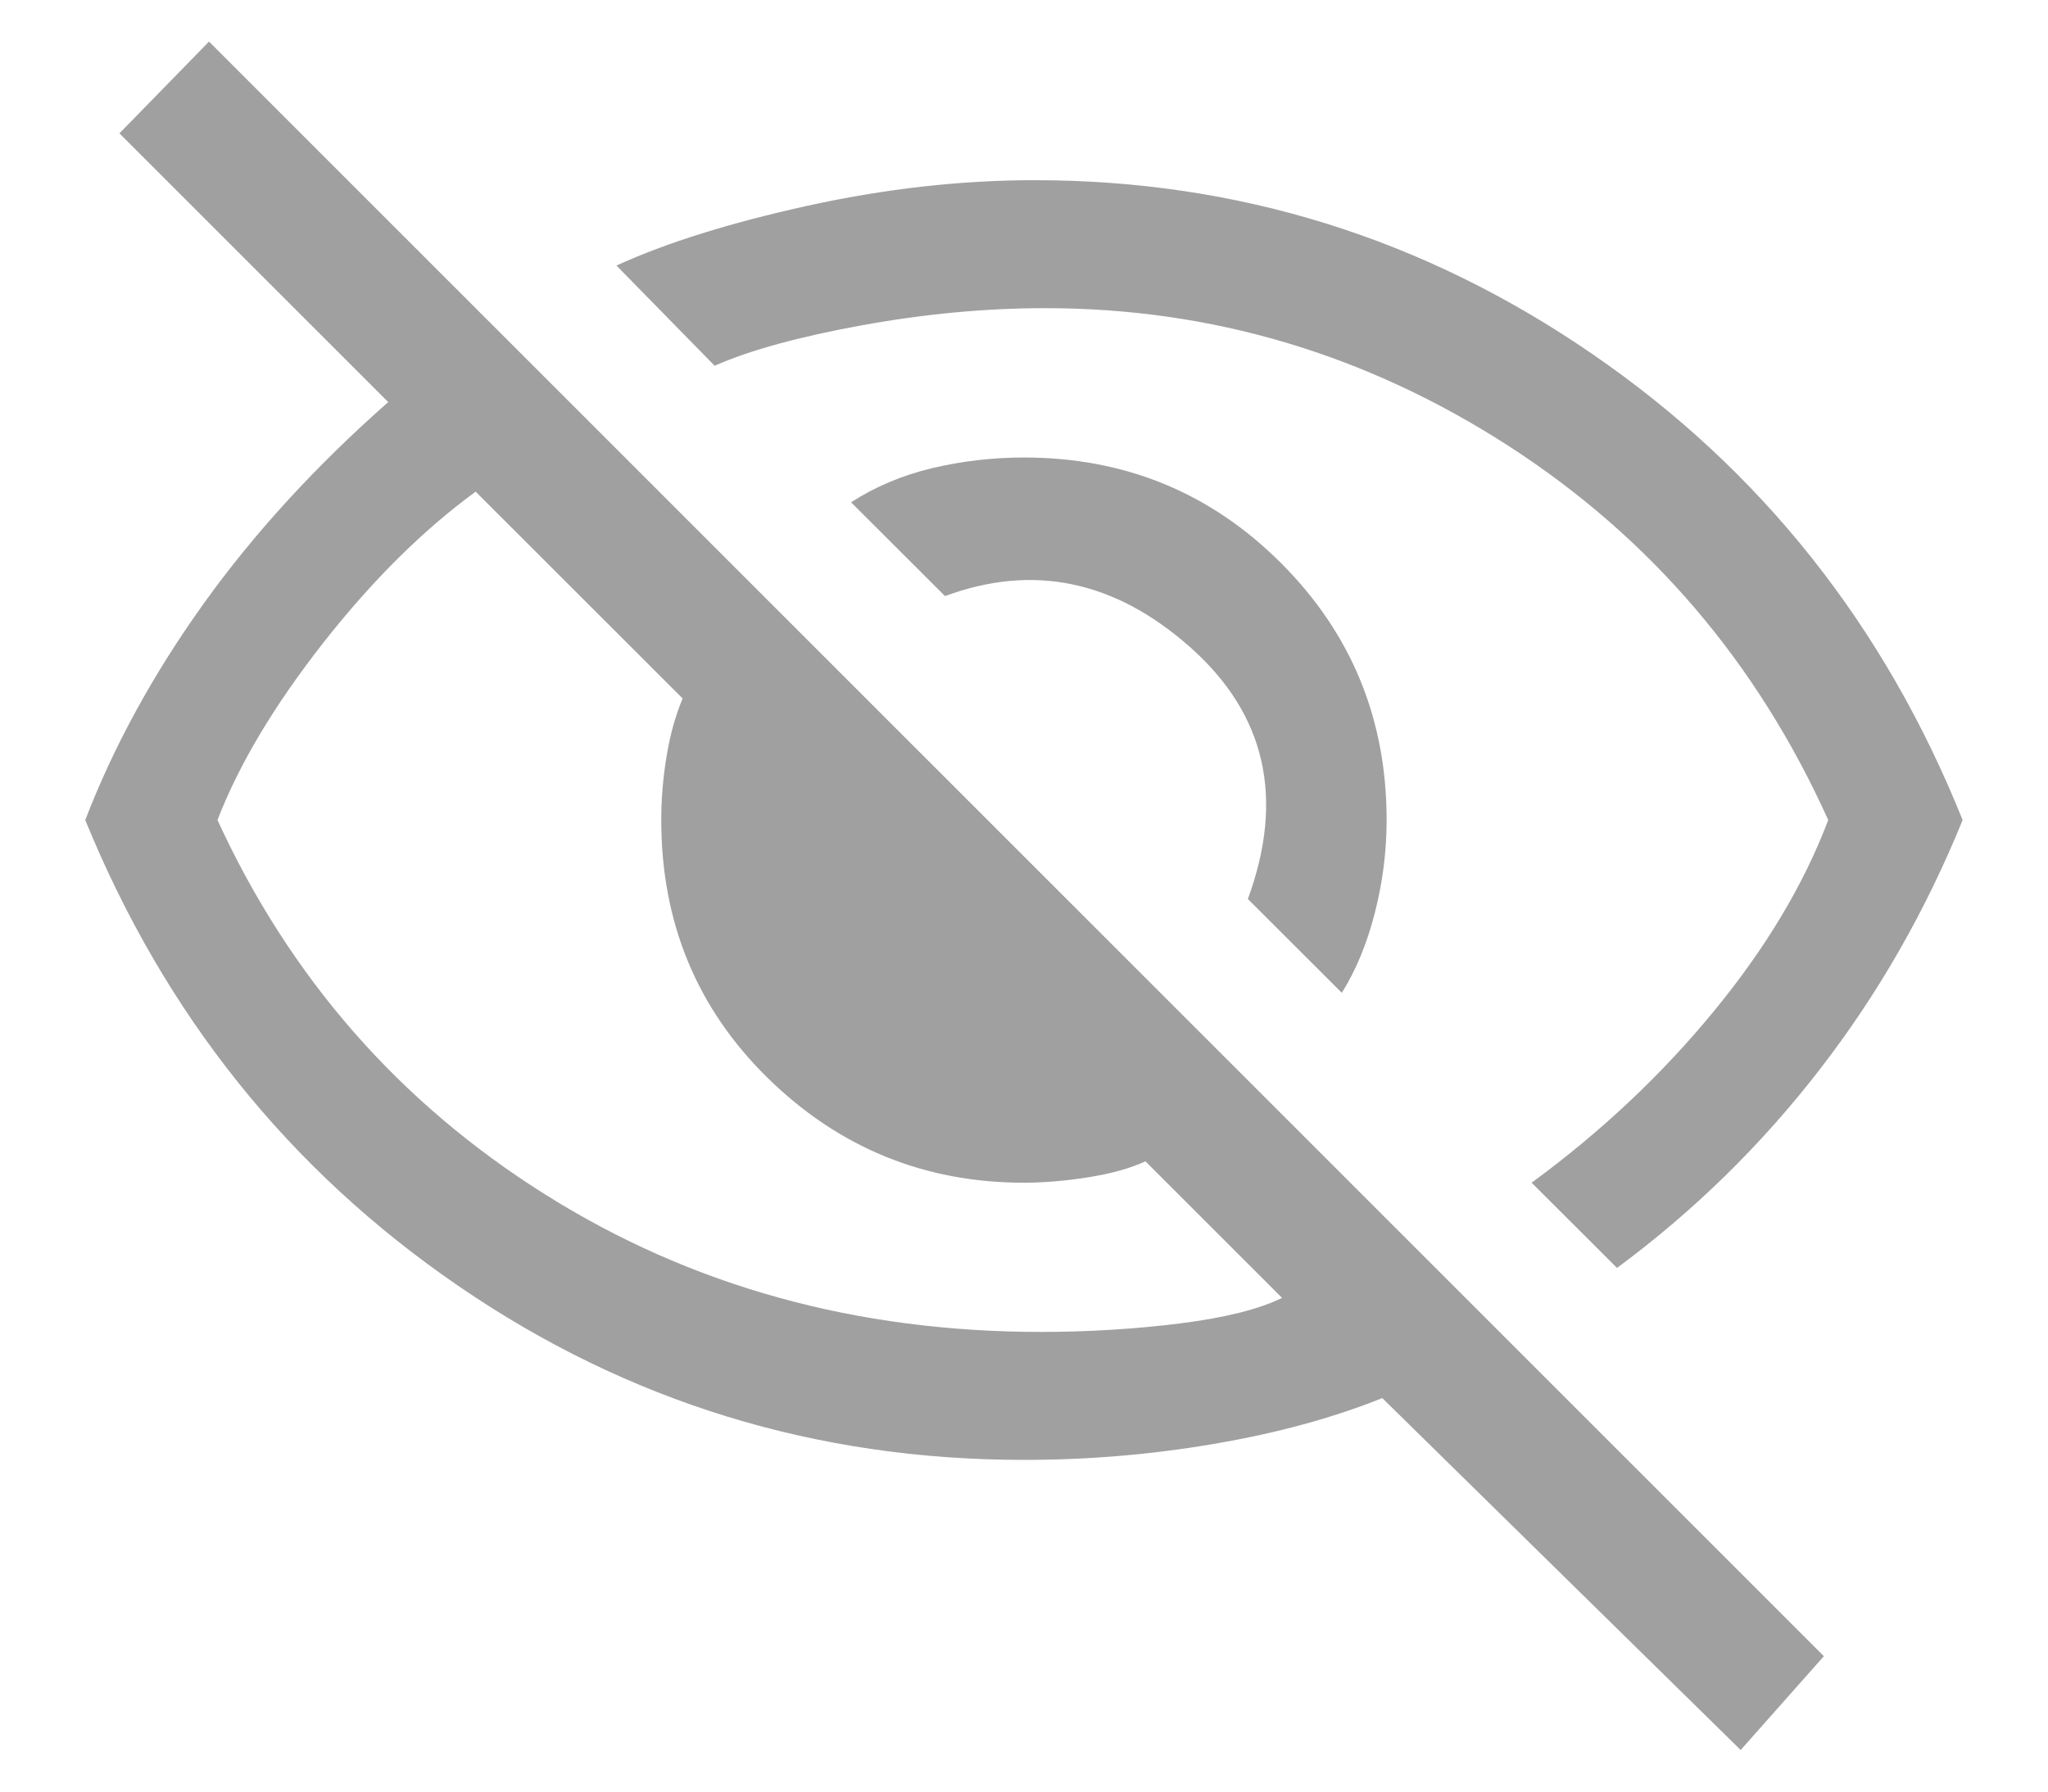 <svg width="16" height="14" viewBox="0 0 16 14" fill="none" xmlns="http://www.w3.org/2000/svg">
<path d="M10.483 7.758L9.749 7.025C10.038 6.236 9.888 5.581 9.299 5.058C8.71 4.536 8.072 4.403 7.383 4.658L6.649 3.925C6.838 3.803 7.049 3.714 7.283 3.658C7.516 3.603 7.755 3.575 7.999 3.575C8.788 3.575 9.458 3.85 10.008 4.4C10.558 4.95 10.833 5.619 10.833 6.408C10.833 6.653 10.802 6.894 10.741 7.133C10.68 7.372 10.594 7.581 10.483 7.758ZM12.633 9.908L11.966 9.242C12.511 8.842 12.986 8.394 13.391 7.9C13.797 7.406 14.094 6.908 14.283 6.408C13.727 5.175 12.894 4.2 11.783 3.483C10.672 2.767 9.466 2.408 8.166 2.408C7.699 2.408 7.222 2.453 6.733 2.542C6.244 2.631 5.86 2.736 5.583 2.858L4.816 2.075C5.205 1.897 5.702 1.742 6.308 1.608C6.913 1.475 7.505 1.408 8.083 1.408C9.672 1.408 11.124 1.861 12.441 2.767C13.758 3.672 14.722 4.886 15.333 6.408C15.044 7.119 14.672 7.769 14.216 8.358C13.761 8.947 13.233 9.464 12.633 9.908ZM13.599 13.675L10.799 10.925C10.411 11.081 9.972 11.2 9.483 11.283C8.994 11.367 8.499 11.408 7.999 11.408C6.377 11.408 4.905 10.956 3.583 10.05C2.26 9.144 1.288 7.931 0.666 6.408C0.888 5.831 1.197 5.267 1.591 4.717C1.985 4.167 2.466 3.642 3.033 3.142L0.933 1.042L1.633 0.325L14.249 12.942L13.599 13.675ZM3.716 3.842C3.305 4.142 2.908 4.536 2.524 5.025C2.141 5.514 1.866 5.975 1.699 6.408C2.266 7.642 3.119 8.617 4.258 9.333C5.397 10.05 6.688 10.408 8.133 10.408C8.499 10.408 8.86 10.386 9.216 10.342C9.572 10.297 9.838 10.23 10.016 10.142L8.949 9.075C8.827 9.131 8.677 9.172 8.499 9.2C8.322 9.228 8.155 9.242 7.999 9.242C7.222 9.242 6.555 8.969 5.999 8.425C5.444 7.881 5.166 7.208 5.166 6.408C5.166 6.242 5.18 6.075 5.208 5.908C5.235 5.742 5.277 5.592 5.333 5.458L3.716 3.842Z" fill="#2E2E2E" fill-opacity="0.45"/>
</svg>
